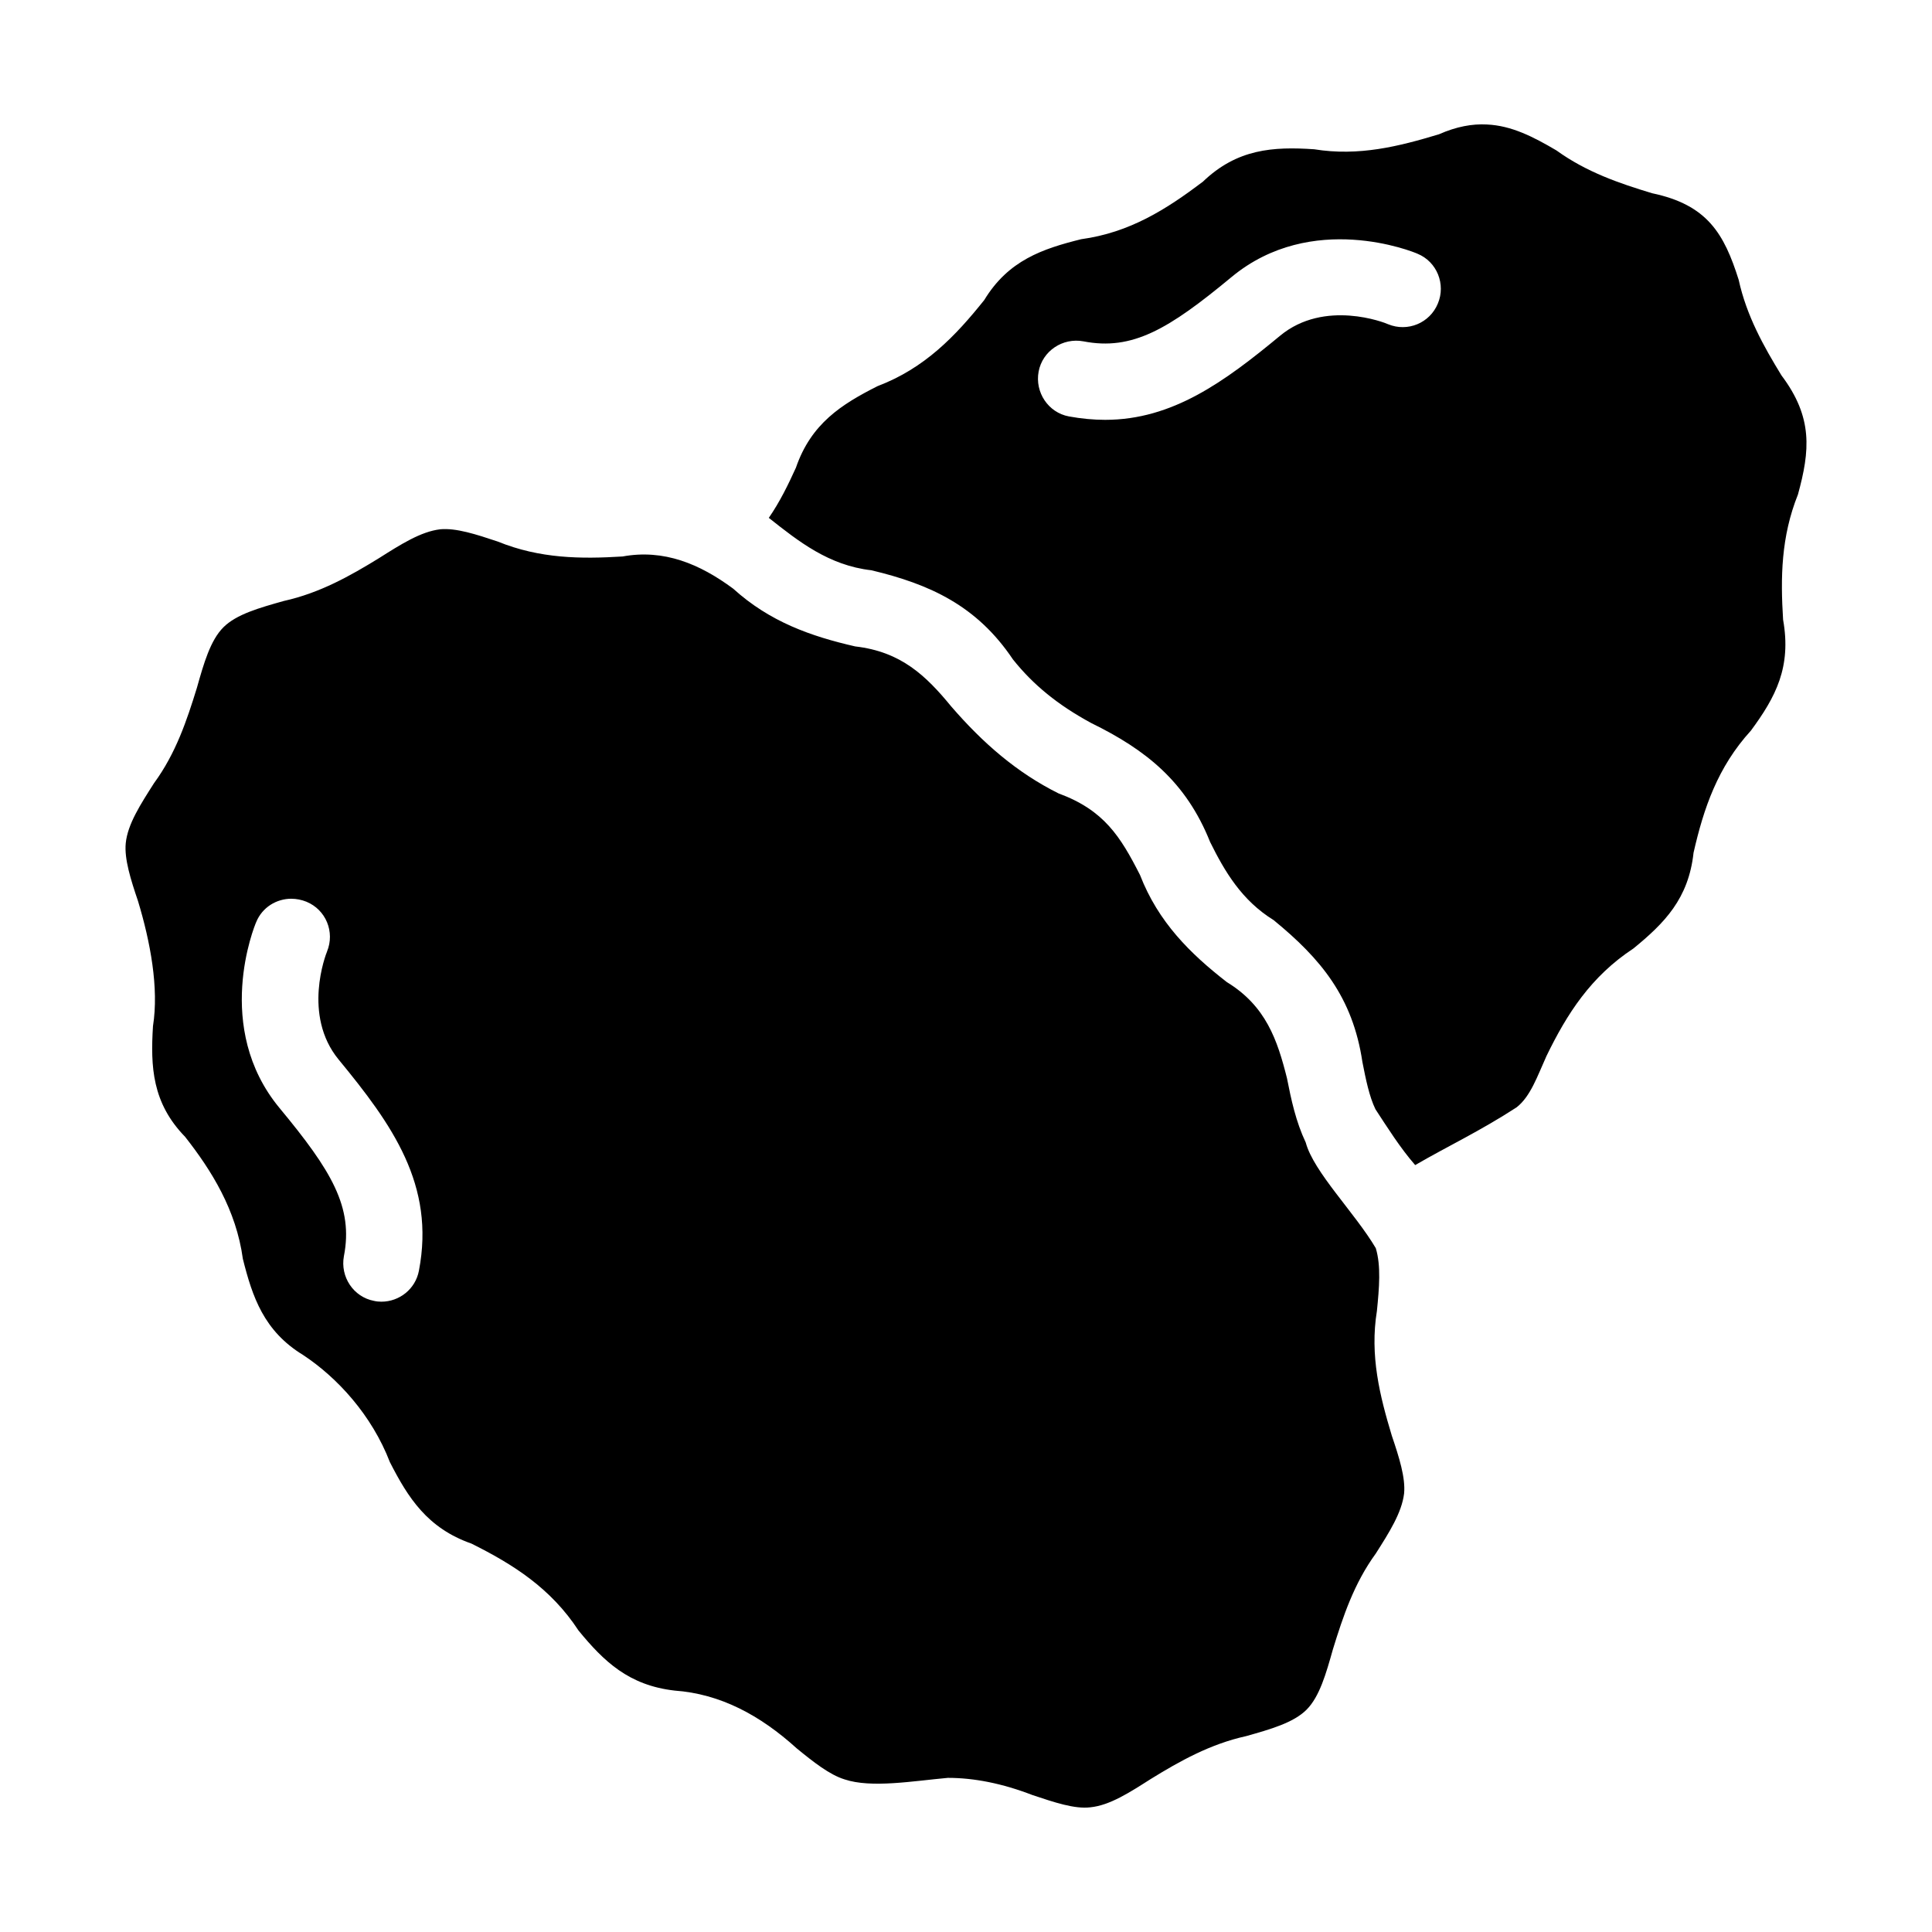 <?xml version="1.0" encoding="UTF-8"?>
<!-- Uploaded to: SVG Repo, www.svgrepo.com, Generator: SVG Repo Mixer Tools -->
<svg fill="#000000" width="800px" height="800px" version="1.1" viewBox="144 144 512 512" xmlns="http://www.w3.org/2000/svg">
 <path d="m538.05 176.99c-3.891-0.207-8.059 0.543-12.715 2.598-10.629 3.203-21.207 5.883-33.062 3.969-10.887-0.734-20.445-0.117-29.512 8.609-9.703 7.324-19.359 13.465-32.242 15.227-10.246 2.547-19.297 5.602-25.676 16.113-7.66 9.586-15.793 18.086-28.289 22.828-9.527 4.809-17.605 9.914-21.625 21.605-2.027 4.461-4.246 9.039-7.188 13.301 7.926 6.273 15.922 12.609 27.184 13.887 15.508 3.699 27.957 9.367 37.52 23.633 5.394 6.75 11.883 12.047 20.703 16.832 14.484 7.098 25.141 15.5 31.539 31.539 3.875 7.82 8.375 15.48 16.832 20.703 12.488 10.219 20.973 20.402 23.535 37.621 0.914 4.664 1.828 9.148 3.449 12.496 3.047 4.656 6.531 10.223 10.535 14.809 8.602-5 17.141-8.977 26.883-15.309 3.691-2.883 5.488-8.242 7.922-13.617 5.438-11.191 11.75-21.051 23.031-28.477 8.199-6.703 14.609-13.172 15.93-25.359 2.676-11.758 6.383-22.715 15.207-32.379 6.582-8.926 10.766-16.84 8.527-29.395-0.695-11.145-0.555-21.977 3.938-33.18 3.18-11.59 4.031-20.402-4.356-31.539-4.738-7.746-9.258-15.793-11.355-25.359-3.852-12.219-8.305-19.867-22.914-22.93-8.699-2.625-17.422-5.606-25.359-11.34-6.188-3.652-11.957-6.594-18.441-6.883zm-35.477 30.535c9.523 0.594 16.527 3.461 17.086 3.719 5.176 2.129 7.523 8.109 5.394 13.184-2.129 5.195-8.027 7.625-13.199 5.492-0.812-0.406-16.844-6.688-28.609 3.047-14.707 12.172-28.512 22.293-46.363 22.293-3.043 0-6.266-0.297-9.613-0.906-5.477-1.016-9.039-6.398-8.023-11.875 1.016-5.481 6.383-9.039 11.859-8.023 12.984 2.535 22.625-3.238 39.262-17.035 10.652-8.824 22.688-10.492 32.211-9.898zm-241.97 76.75c-5.07 0.609-10.332 3.949-16.113 7.606-7.668 4.727-15.746 9.27-25.258 11.375-6.492 1.824-12.582 3.535-16.031 6.984-3.449 3.449-5.191 9.539-7.019 16.031-2.672 8.645-5.574 17.375-11.355 25.258-3.551 5.578-6.996 10.855-7.504 15.93-0.406 4.16 1.32 9.645 3.25 15.324 3.262 10.773 5.578 23.039 3.969 33.148-0.668 10.73-0.234 20.344 8.508 29.328 7.035 8.957 13.547 19.406 15.309 32.344 2.539 10.121 5.578 19.133 15.93 25.461 9.07 5.969 18.227 15.926 23.031 28.406 4.82 9.453 9.965 17.52 21.605 21.59 11.027 5.492 21.035 11.801 28.391 23.047 6.707 8.18 13.309 14.523 25.461 15.914 12.113 0.867 22.652 6.512 32.359 15.309 4.465 3.652 8.723 7.008 12.68 8.223 7.106 2.379 18.129 0.43 27.387-0.402 6.965 0 14.434 1.48 22.41 4.555 5.781 1.93 11.168 3.754 15.324 3.25 5.172-0.508 10.449-3.953 16.031-7.504 7.668-4.727 15.73-9.254 25.242-11.355 6.492-1.824 12.582-3.555 16.031-7 3.449-3.449 5.176-9.539 7-16.031 2.688-8.695 5.574-17.422 11.355-25.359 3.551-5.578 6.894-10.84 7.504-15.914 0.406-4.16-1.32-9.629-3.25-15.309-3.195-10.59-5.871-21.242-3.953-33.082 0.609-6.086 1.117-11.965-0.301-16.633-5.539-9.363-16.469-20.184-18.559-27.988-2.637-5.578-3.859-11.371-4.977-17.051-2.539-10.121-5.578-19.133-15.93-25.461-9.766-7.586-18.188-15.934-23.016-28.391-5.195-10.207-9.535-17.184-21.605-21.625-11.027-5.492-20.02-13.316-28.406-23.016-6.746-8.215-13.32-14.527-25.461-15.93-11.746-2.691-22.633-6.512-32.344-15.309-8.844-6.547-18.375-10.539-29.312-8.527-11.047 0.684-21.926 0.582-33.062-3.953-5.781-1.93-11.066-3.656-15.324-3.25zm-39.363 97.902c1.32 0.004 2.676 0.27 3.969 0.789 5.168 2.129 7.578 8.012 5.461 13.184v0.016c-0.32 0.754-6.574 16.844 3.047 28.594 14.199 17.242 25.668 33.258 21.305 55.977-0.914 4.871-5.184 8.223-9.949 8.223-0.609 0-1.316-0.059-1.926-0.207-5.477-1.016-9.02-6.383-8.008-11.859 2.535-12.984-3.258-22.609-17.051-39.246-17.648-21.301-6.688-48.195-6.18-49.312 1.598-3.891 5.363-6.168 9.328-6.164z"/>
</svg>